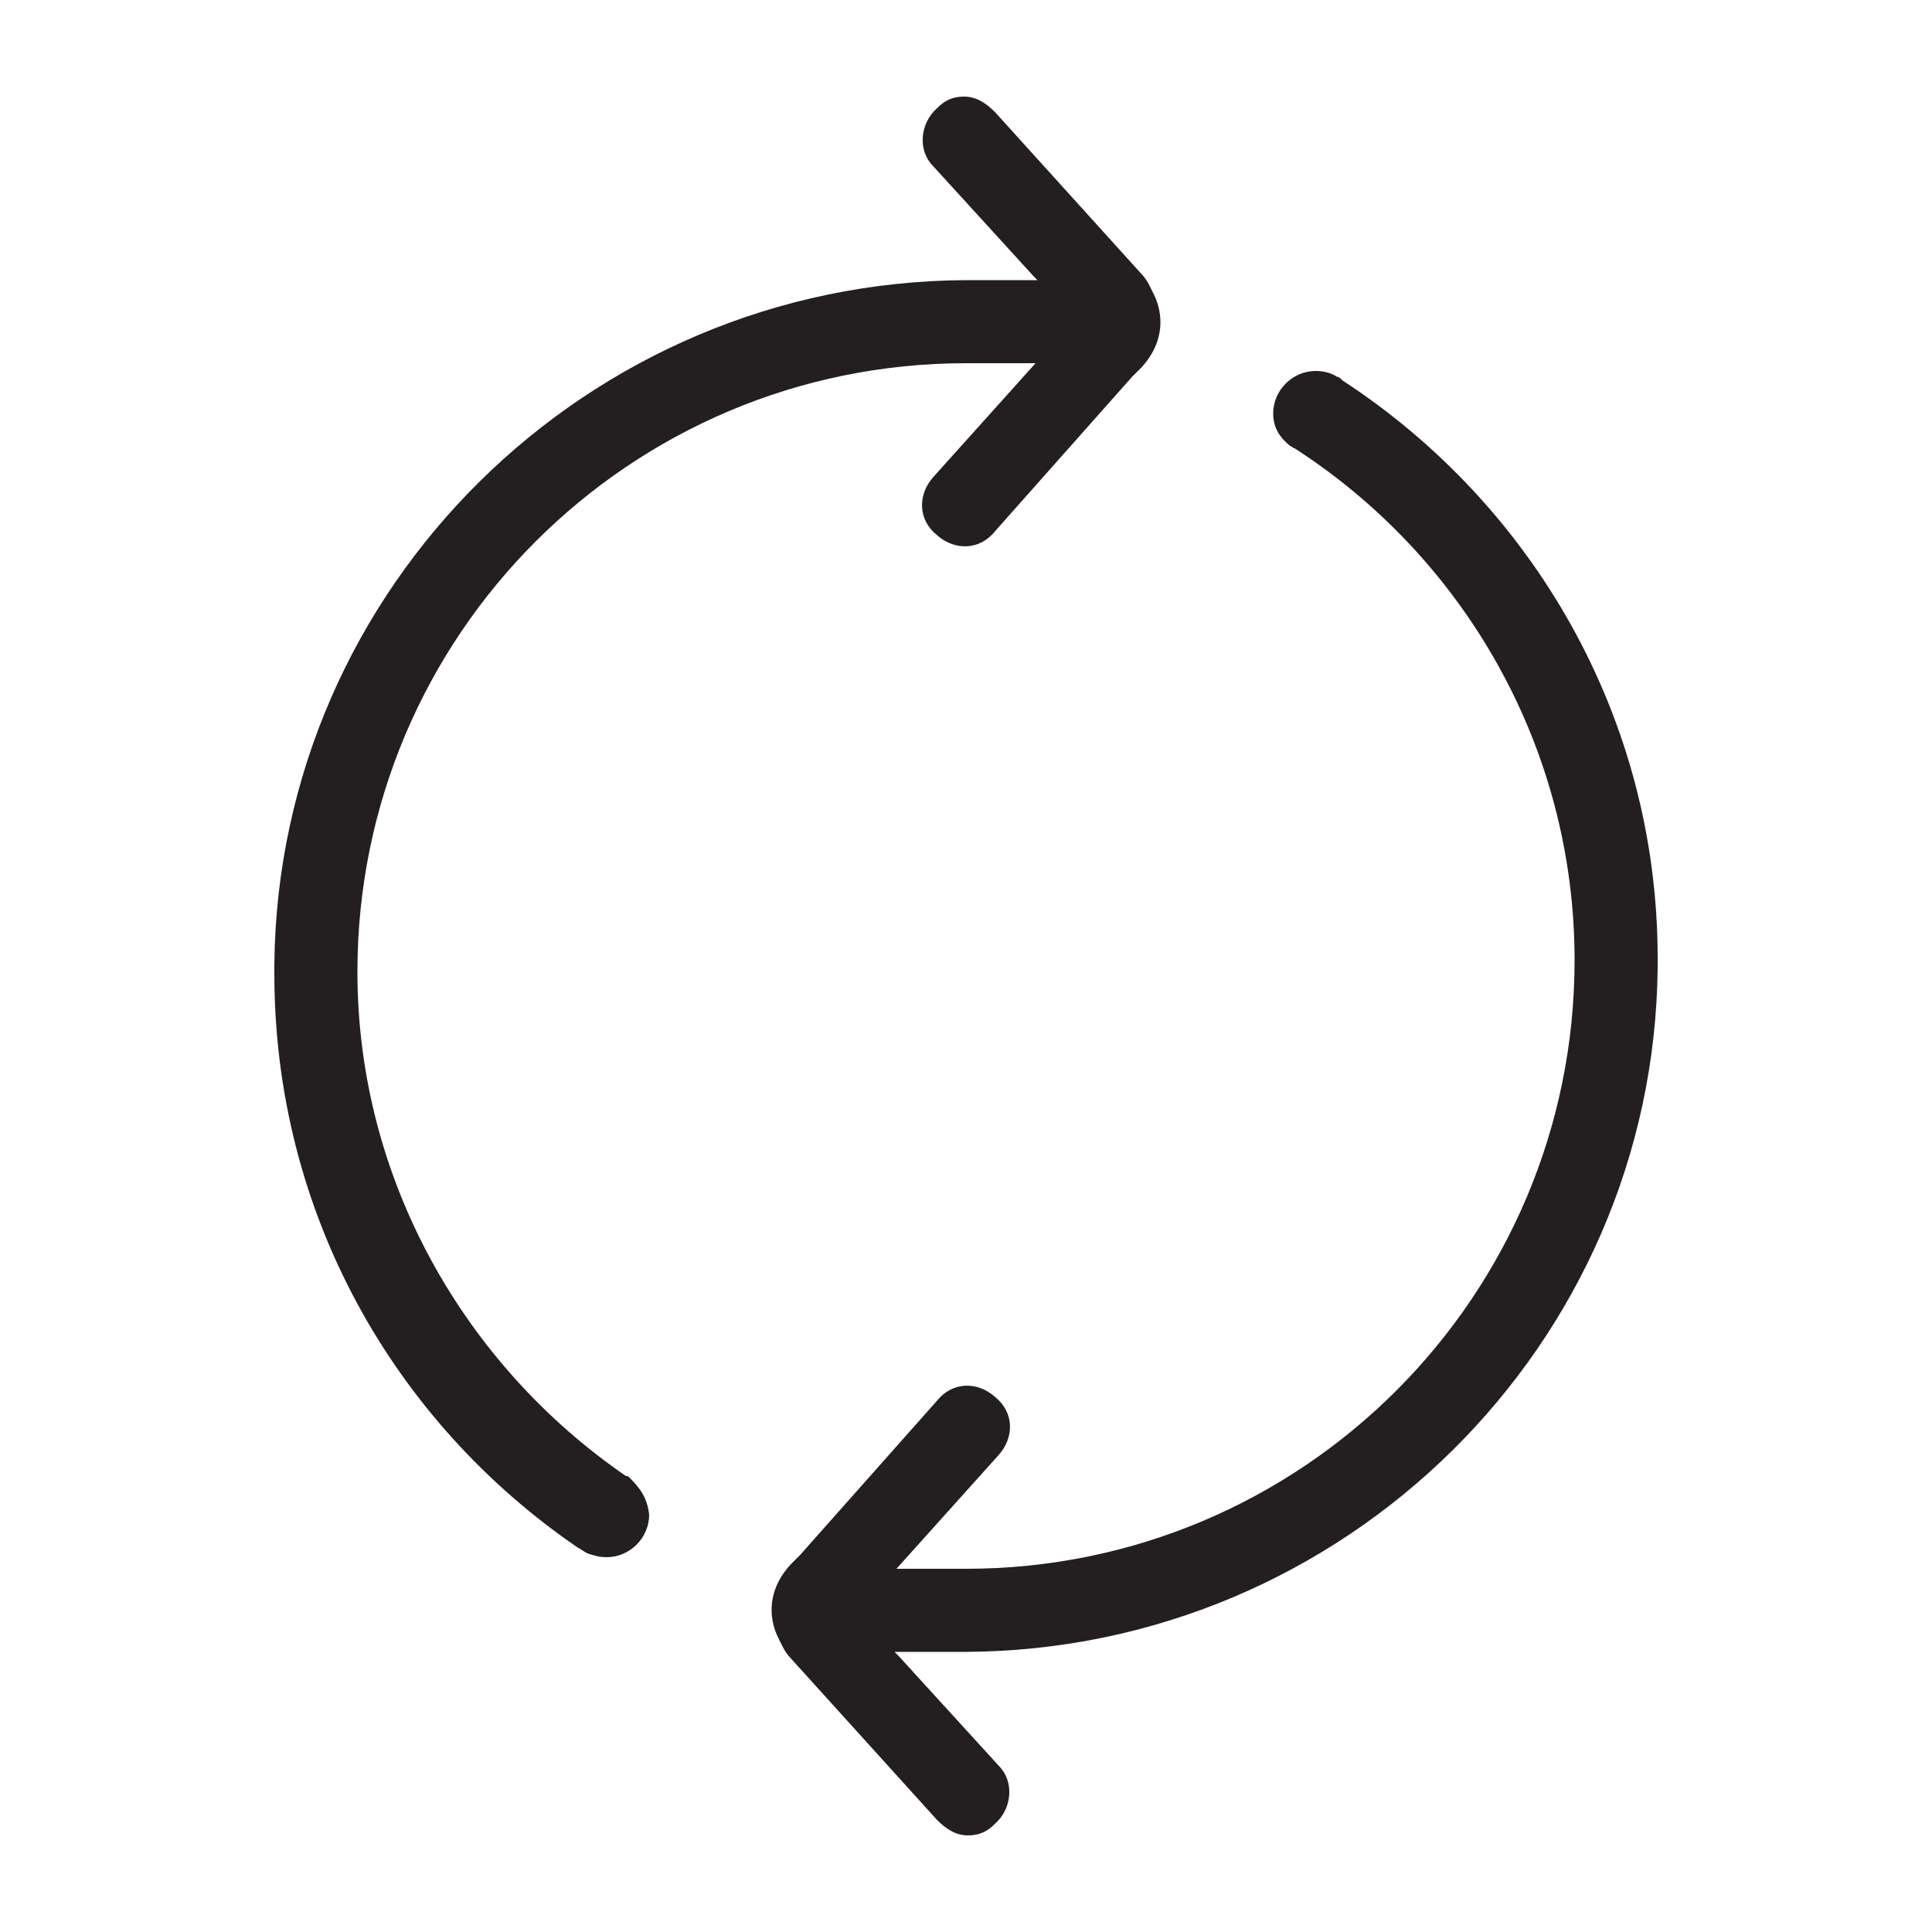 <svg version="1.1" id="Layer_1" xmlns="http://www.w3.org/2000/svg" x="0" y="0" viewBox="0 0 100 100" xml:space="preserve"><style>.st0{fill:#231f20}</style><g id="_x30_06_603"><g id="Layer_3"><path class="st0" d="M69.5 19.7c-.1-.1-.2-.2-.3-.2-.3-.2-.7-.3-1.1-.3-1.2 0-2.2 1-2.2 2.2 0 .8.4 1.3.9 1.7.1 0 .1.1.2.1 8.7 5.6 14.5 15.4 14.5 26.5 0 17.4-14.1 31.5-31.5 31.5h-3.6l5.3-5.9c.8-.9.8-2.2-.2-3-.9-.8-2.2-.8-3 .2l-7.1 8-.5.5c-1 1.1-1.2 2.4-.7 3.6.2.4.4.9.7 1.2l7.6 8.4c.5.5 1 .8 1.6.8s1-.2 1.4-.6c.9-.8 1-2.2.2-3l-5.2-5.7-.2-.2H50c19.6-.1 35.6-15.9 35.8-35.4v-.5c0-12.5-6.5-23.5-16.3-29.9zM32.6 76.5c-.1-.1-.1-.1-.2-.1-8.3-5.7-13.9-15.3-13.9-26.1 0-17.4 14.1-31.5 31.5-31.5h3.6l-5.3 5.9c-.8.9-.8 2.2.2 3 .9.8 2.2.8 3-.2l7.1-8 .5-.5c1-1.1 1.2-2.4.7-3.6-.2-.4-.4-.9-.7-1.2l-7.6-8.4c-.5-.5-1-.8-1.6-.8s-1 .2-1.4.6c-.9.8-1 2.2-.2 3l5.2 5.7.2.2H50c-19.6.1-35.6 15.9-35.8 35.4v.5c0 12.4 6.2 23.2 15.7 29.7.2.1.3.2.5.3.3.1.6.2 1 .2 1.2 0 2.2-1 2.2-2.2-.1-.9-.5-1.4-1-1.9z"/></g></g></svg>